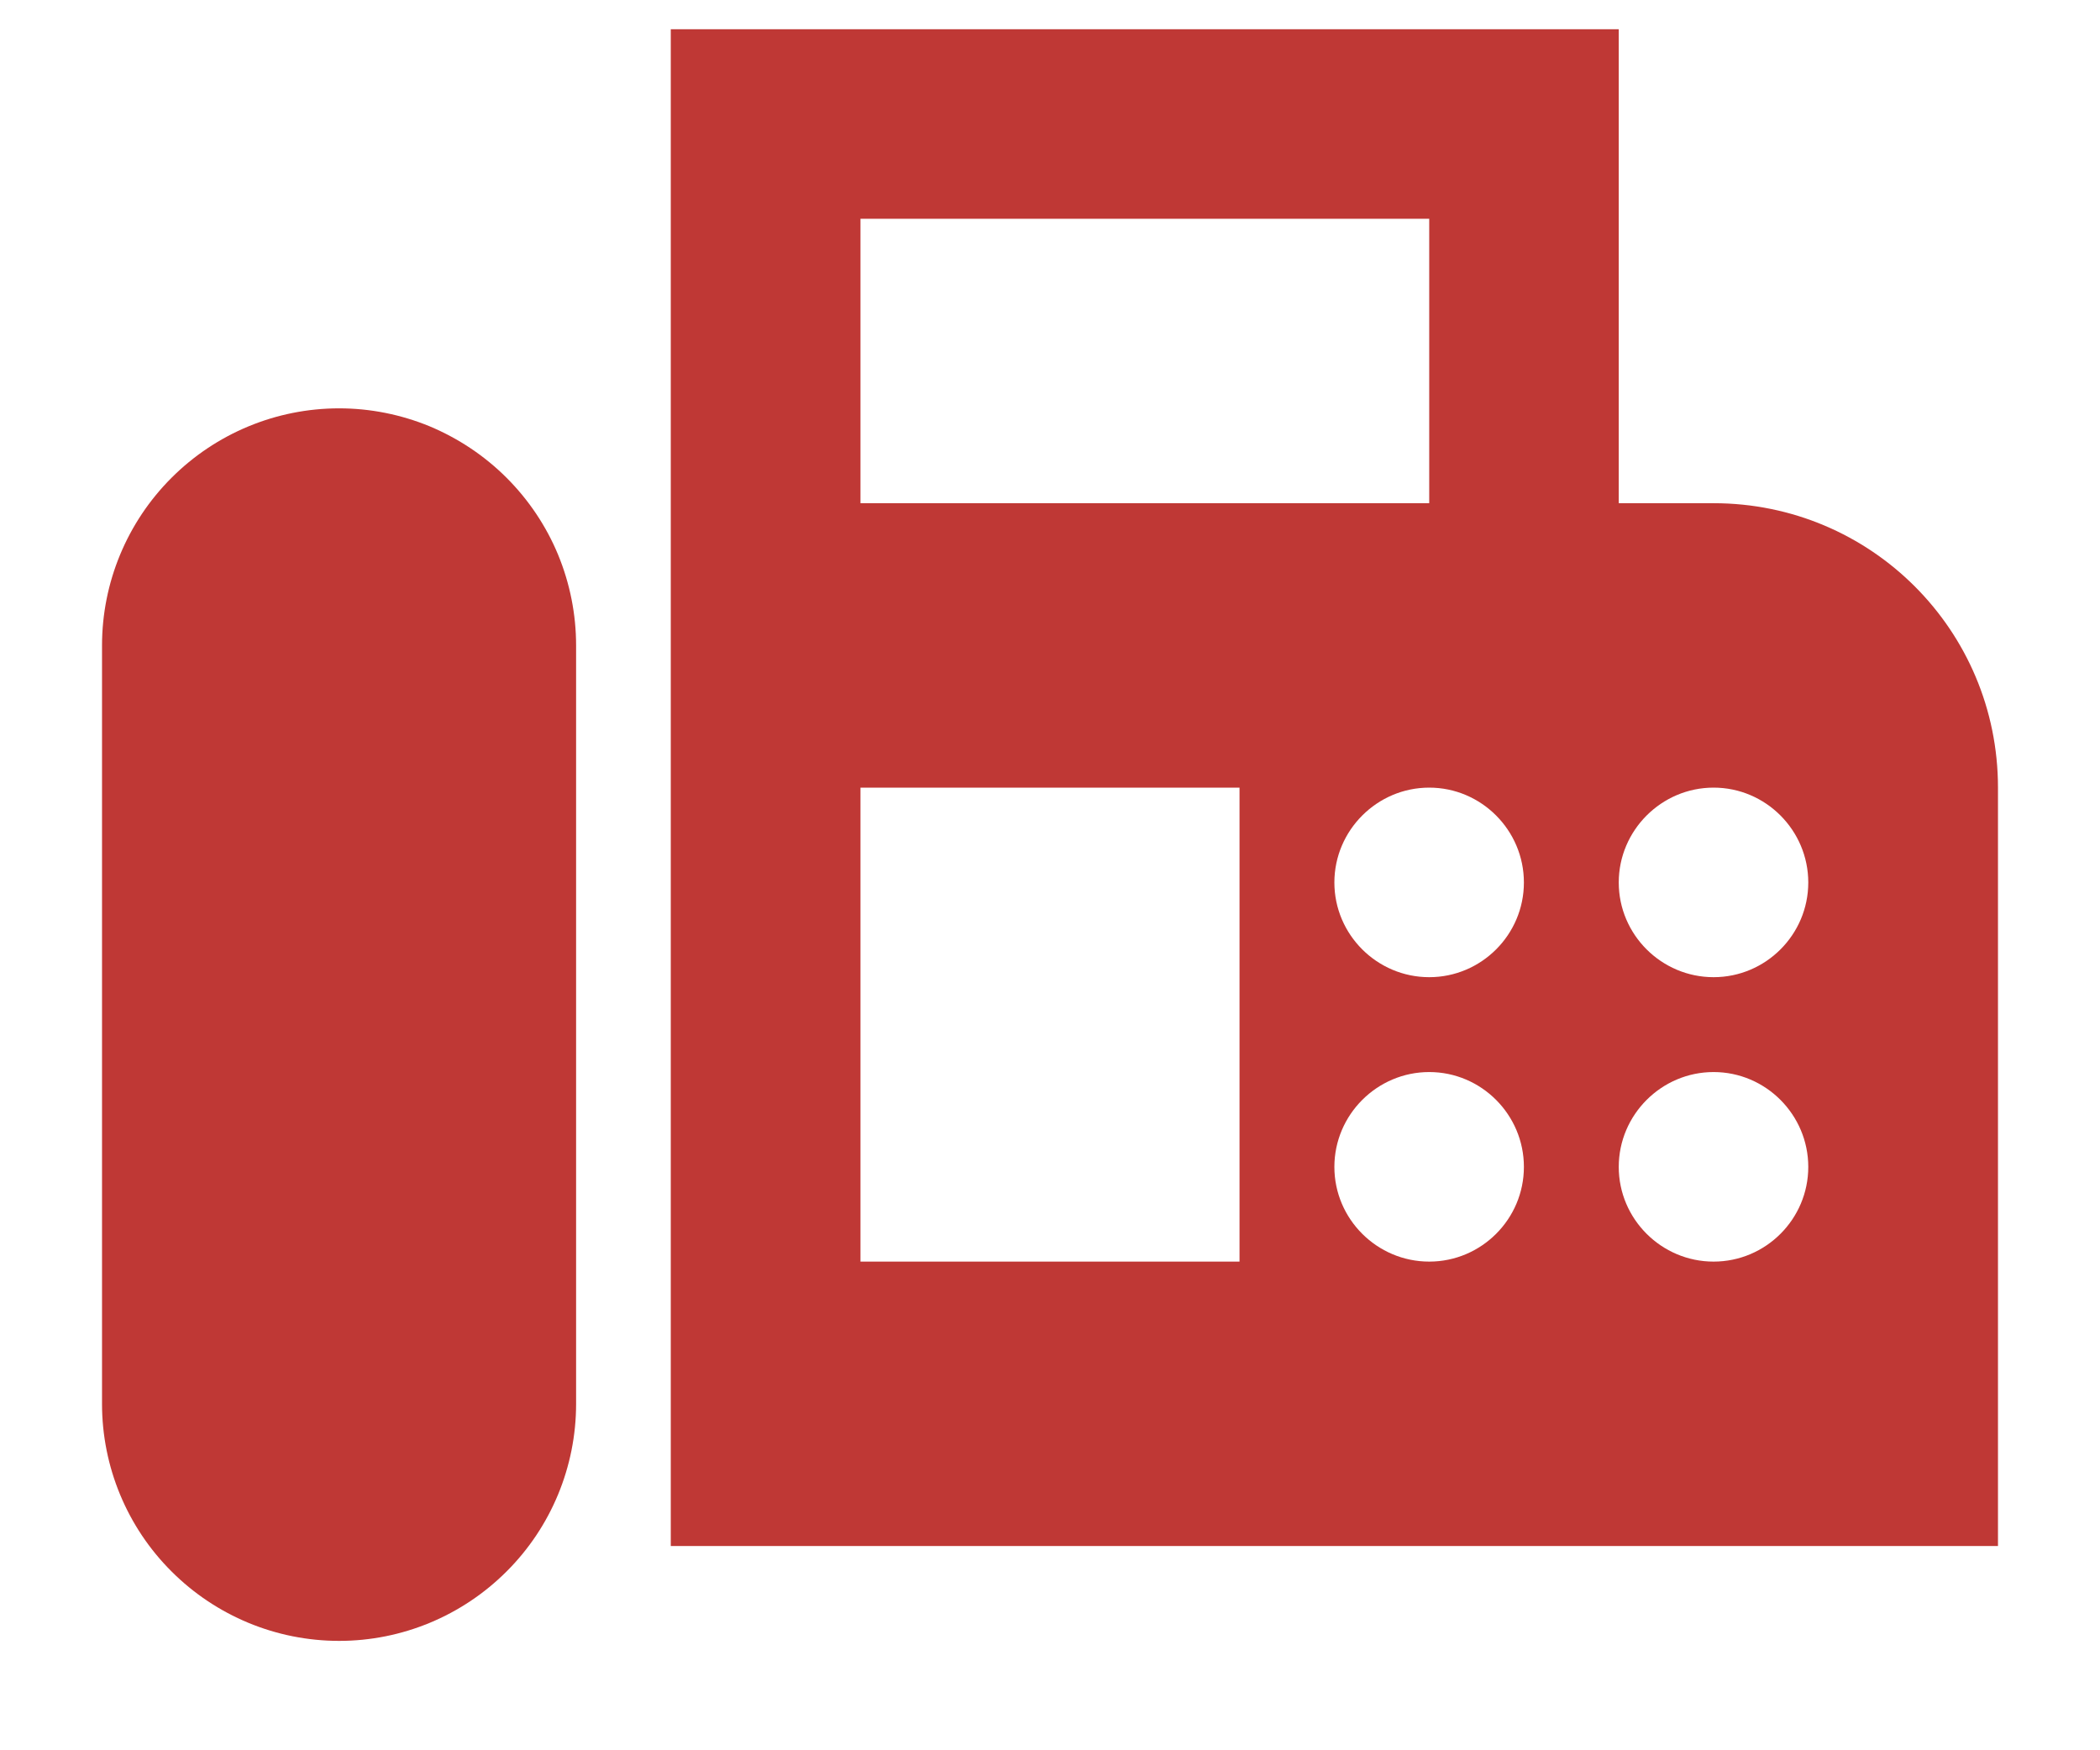 <svg width="12" height="10" viewBox="0 0 12 10" fill="none" xmlns="http://www.w3.org/2000/svg">
<path d="M9.792 2.875H9.25V0.167H3.833V8.833H11.417V4.5C11.417 3.601 10.691 2.875 9.792 2.875ZM4.917 1.25H8.167V2.875H4.917V1.25ZM7.083 7.208H4.917V4.5H7.083V7.208ZM8.167 7.208C7.869 7.208 7.625 6.965 7.625 6.667C7.625 6.369 7.869 6.125 8.167 6.125C8.465 6.125 8.708 6.369 8.708 6.667C8.708 6.965 8.465 7.208 8.167 7.208ZM8.167 5.583C7.869 5.583 7.625 5.34 7.625 5.042C7.625 4.744 7.869 4.5 8.167 4.5C8.465 4.5 8.708 4.744 8.708 5.042C8.708 5.34 8.465 5.583 8.167 5.583ZM9.792 7.208C9.494 7.208 9.25 6.965 9.25 6.667C9.25 6.369 9.494 6.125 9.792 6.125C10.09 6.125 10.333 6.369 10.333 6.667C10.333 6.965 10.09 7.208 9.792 7.208ZM9.792 5.583C9.494 5.583 9.25 5.34 9.25 5.042C9.25 4.744 9.494 4.5 9.792 4.5C10.09 4.5 10.333 4.744 10.333 5.042C10.333 5.34 10.09 5.583 9.792 5.583ZM1.938 2.333C1.578 2.333 1.234 2.476 0.98 2.73C0.726 2.984 0.583 3.328 0.583 3.688V8.021C0.583 8.38 0.726 8.725 0.98 8.978C1.234 9.232 1.578 9.375 1.938 9.375C2.297 9.375 2.641 9.232 2.895 8.978C3.149 8.725 3.292 8.38 3.292 8.021V3.688C3.292 3.51 3.257 3.334 3.189 3.169C3.121 3.005 3.021 2.856 2.895 2.73C2.769 2.604 2.62 2.505 2.456 2.436C2.291 2.368 2.115 2.333 1.938 2.333Z" fill="#BF3835"/>
</svg>

